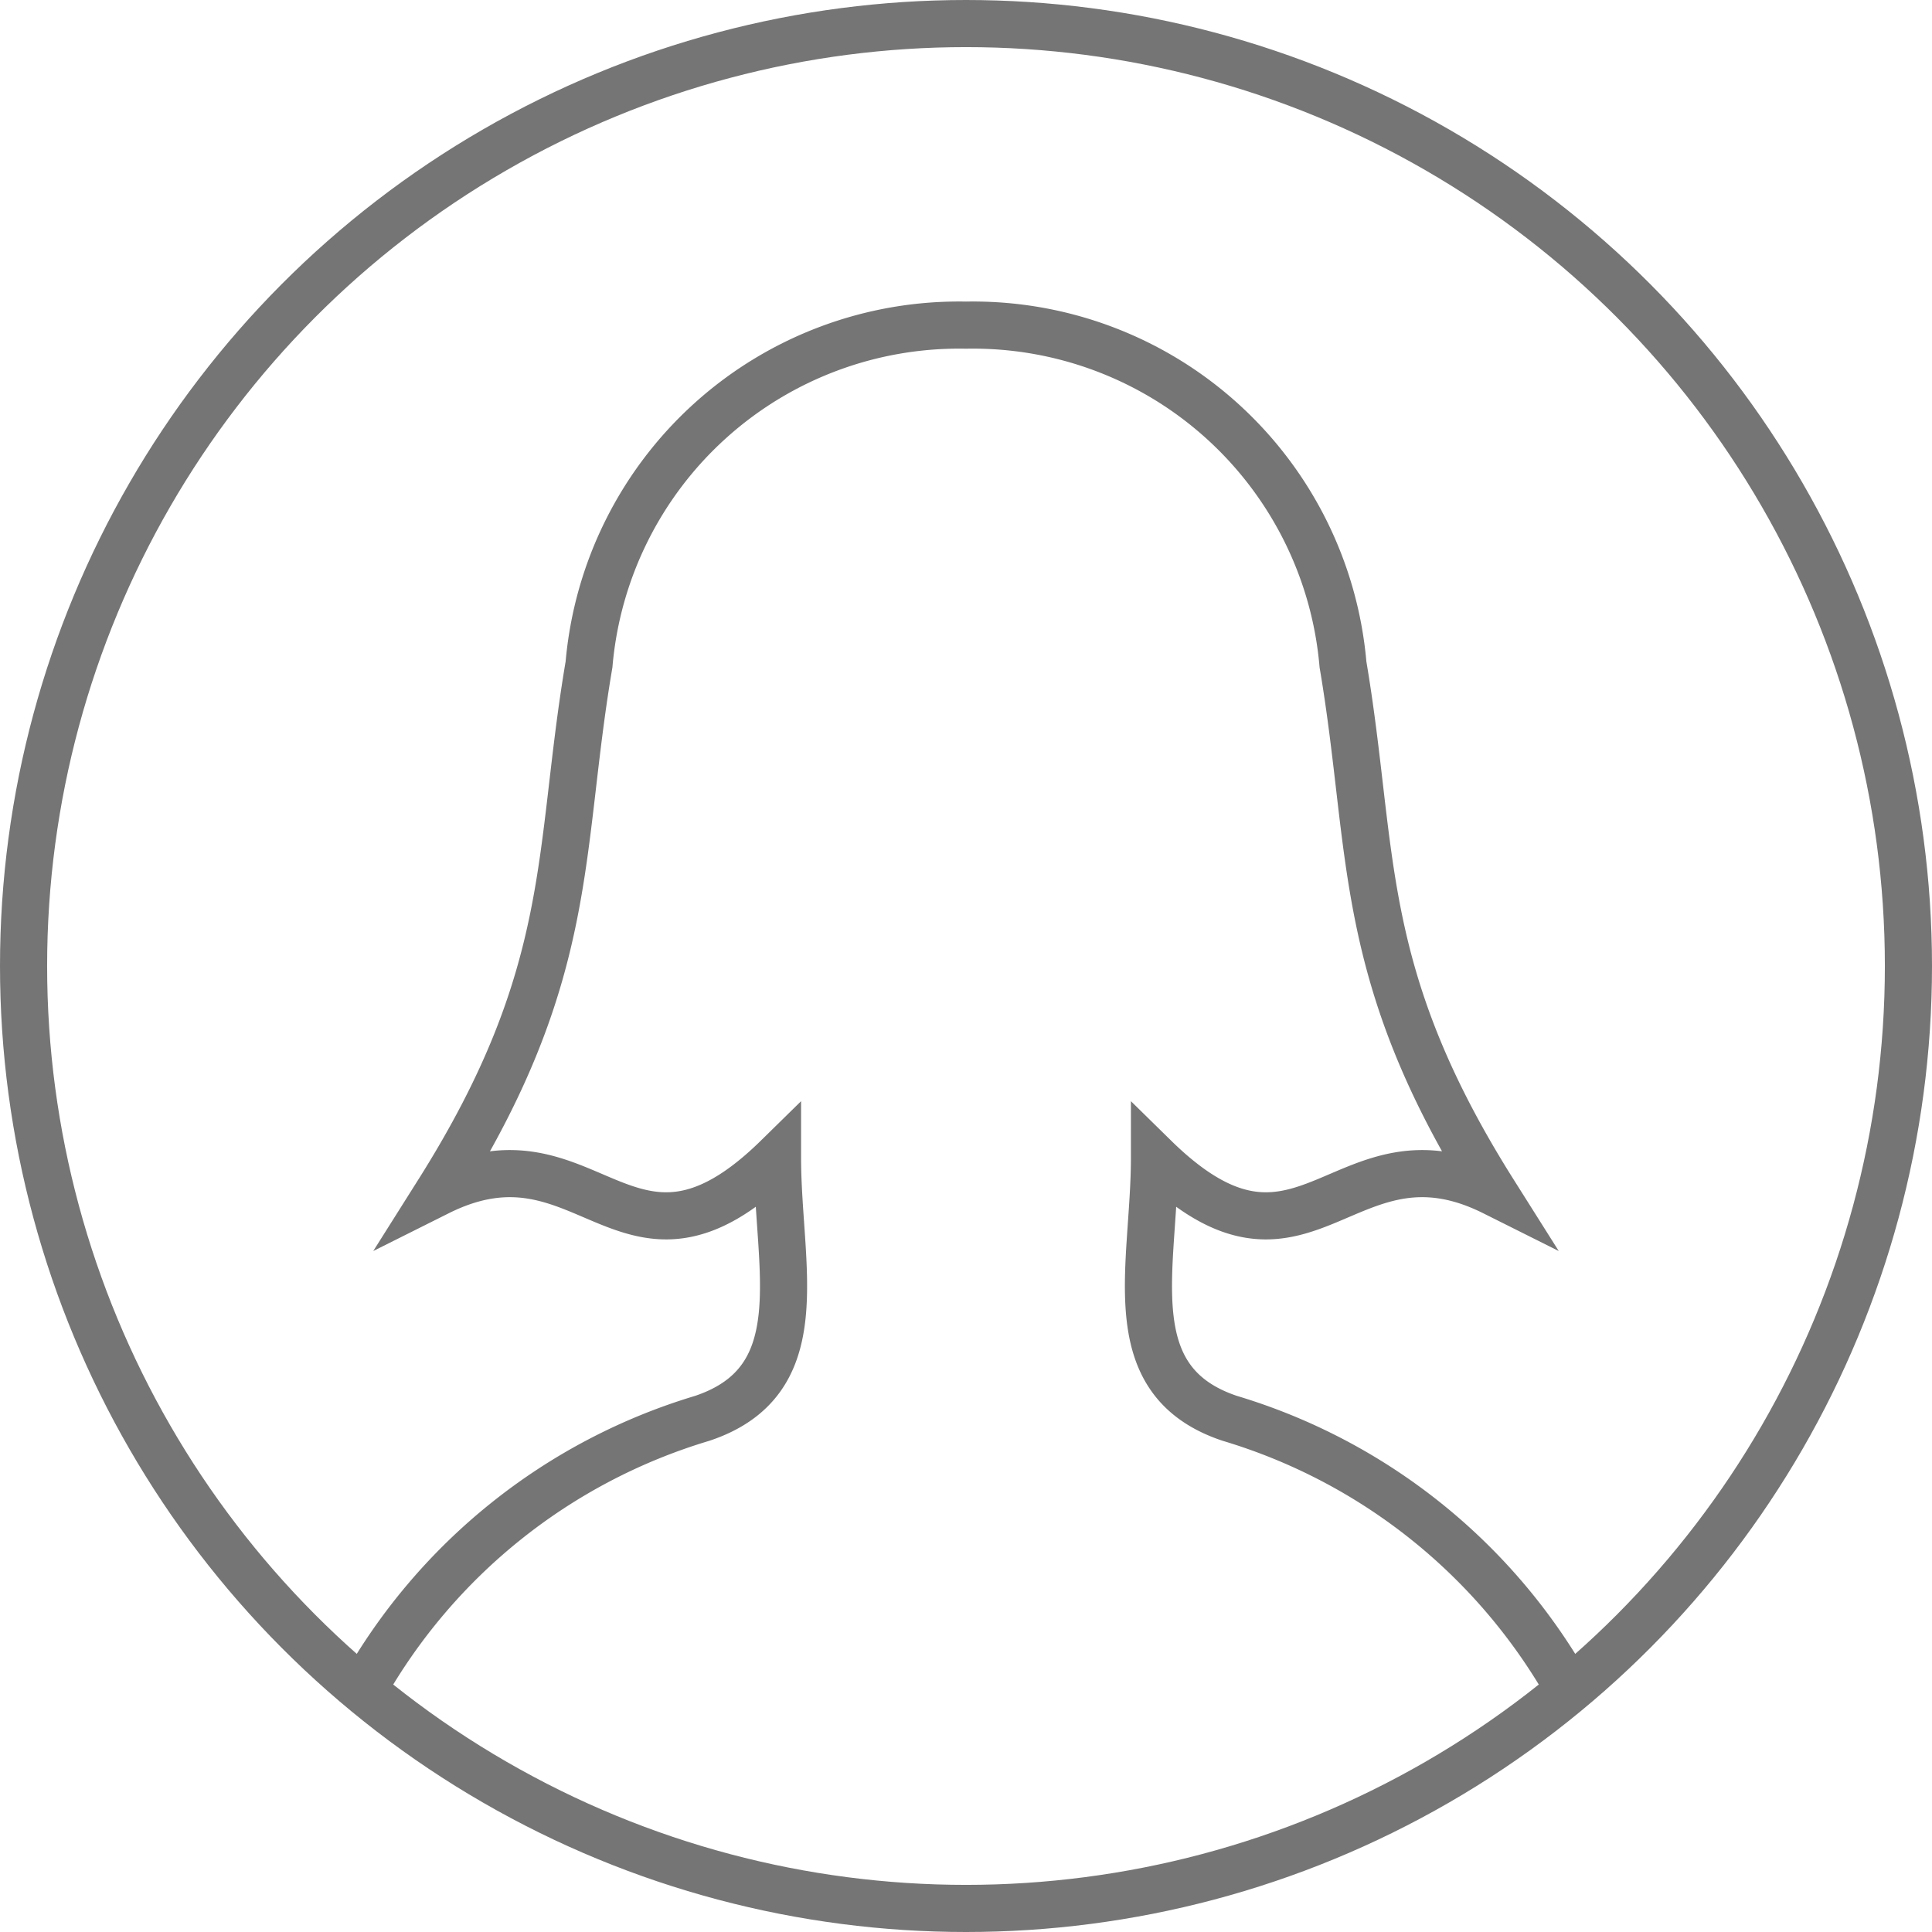 <svg xmlns="http://www.w3.org/2000/svg" viewBox="0 0 20.5 20.5"><defs><style>.cls-1,.cls-2{fill:none;stroke:#757575;stroke-width:0.5px;}.cls-1{stroke-miterlimit:10;}.cls-2{stroke-linecap:round;stroke-linejoin:round;}</style></defs><title>Asset 37</title><g id="Layer_2" data-name="Layer 2"><g id="Layer_1-2" data-name="Layer 1"><path class="cls-1" d="M16.65,17.93a6.16,6.16,0,0,0-3.6-2.88c-1.2-.4-.8-1.6-.8-2.77,1.6,1.57,2-.43,3.6.37-1.47-2.33-1.26-3.59-1.6-5.6a3.94,3.94,0,0,0-4-3.6,3.94,3.94,0,0,0-4,3.6c-.34,2-.13,3.27-1.6,5.6,1.6-.8,2,1.2,3.6-.37,0,1.17.4,2.37-.8,2.77a6.16,6.16,0,0,0-3.6,2.88"/><circle class="cls-2" cx="10.25" cy="10.25" r="10"/></g></g></svg>